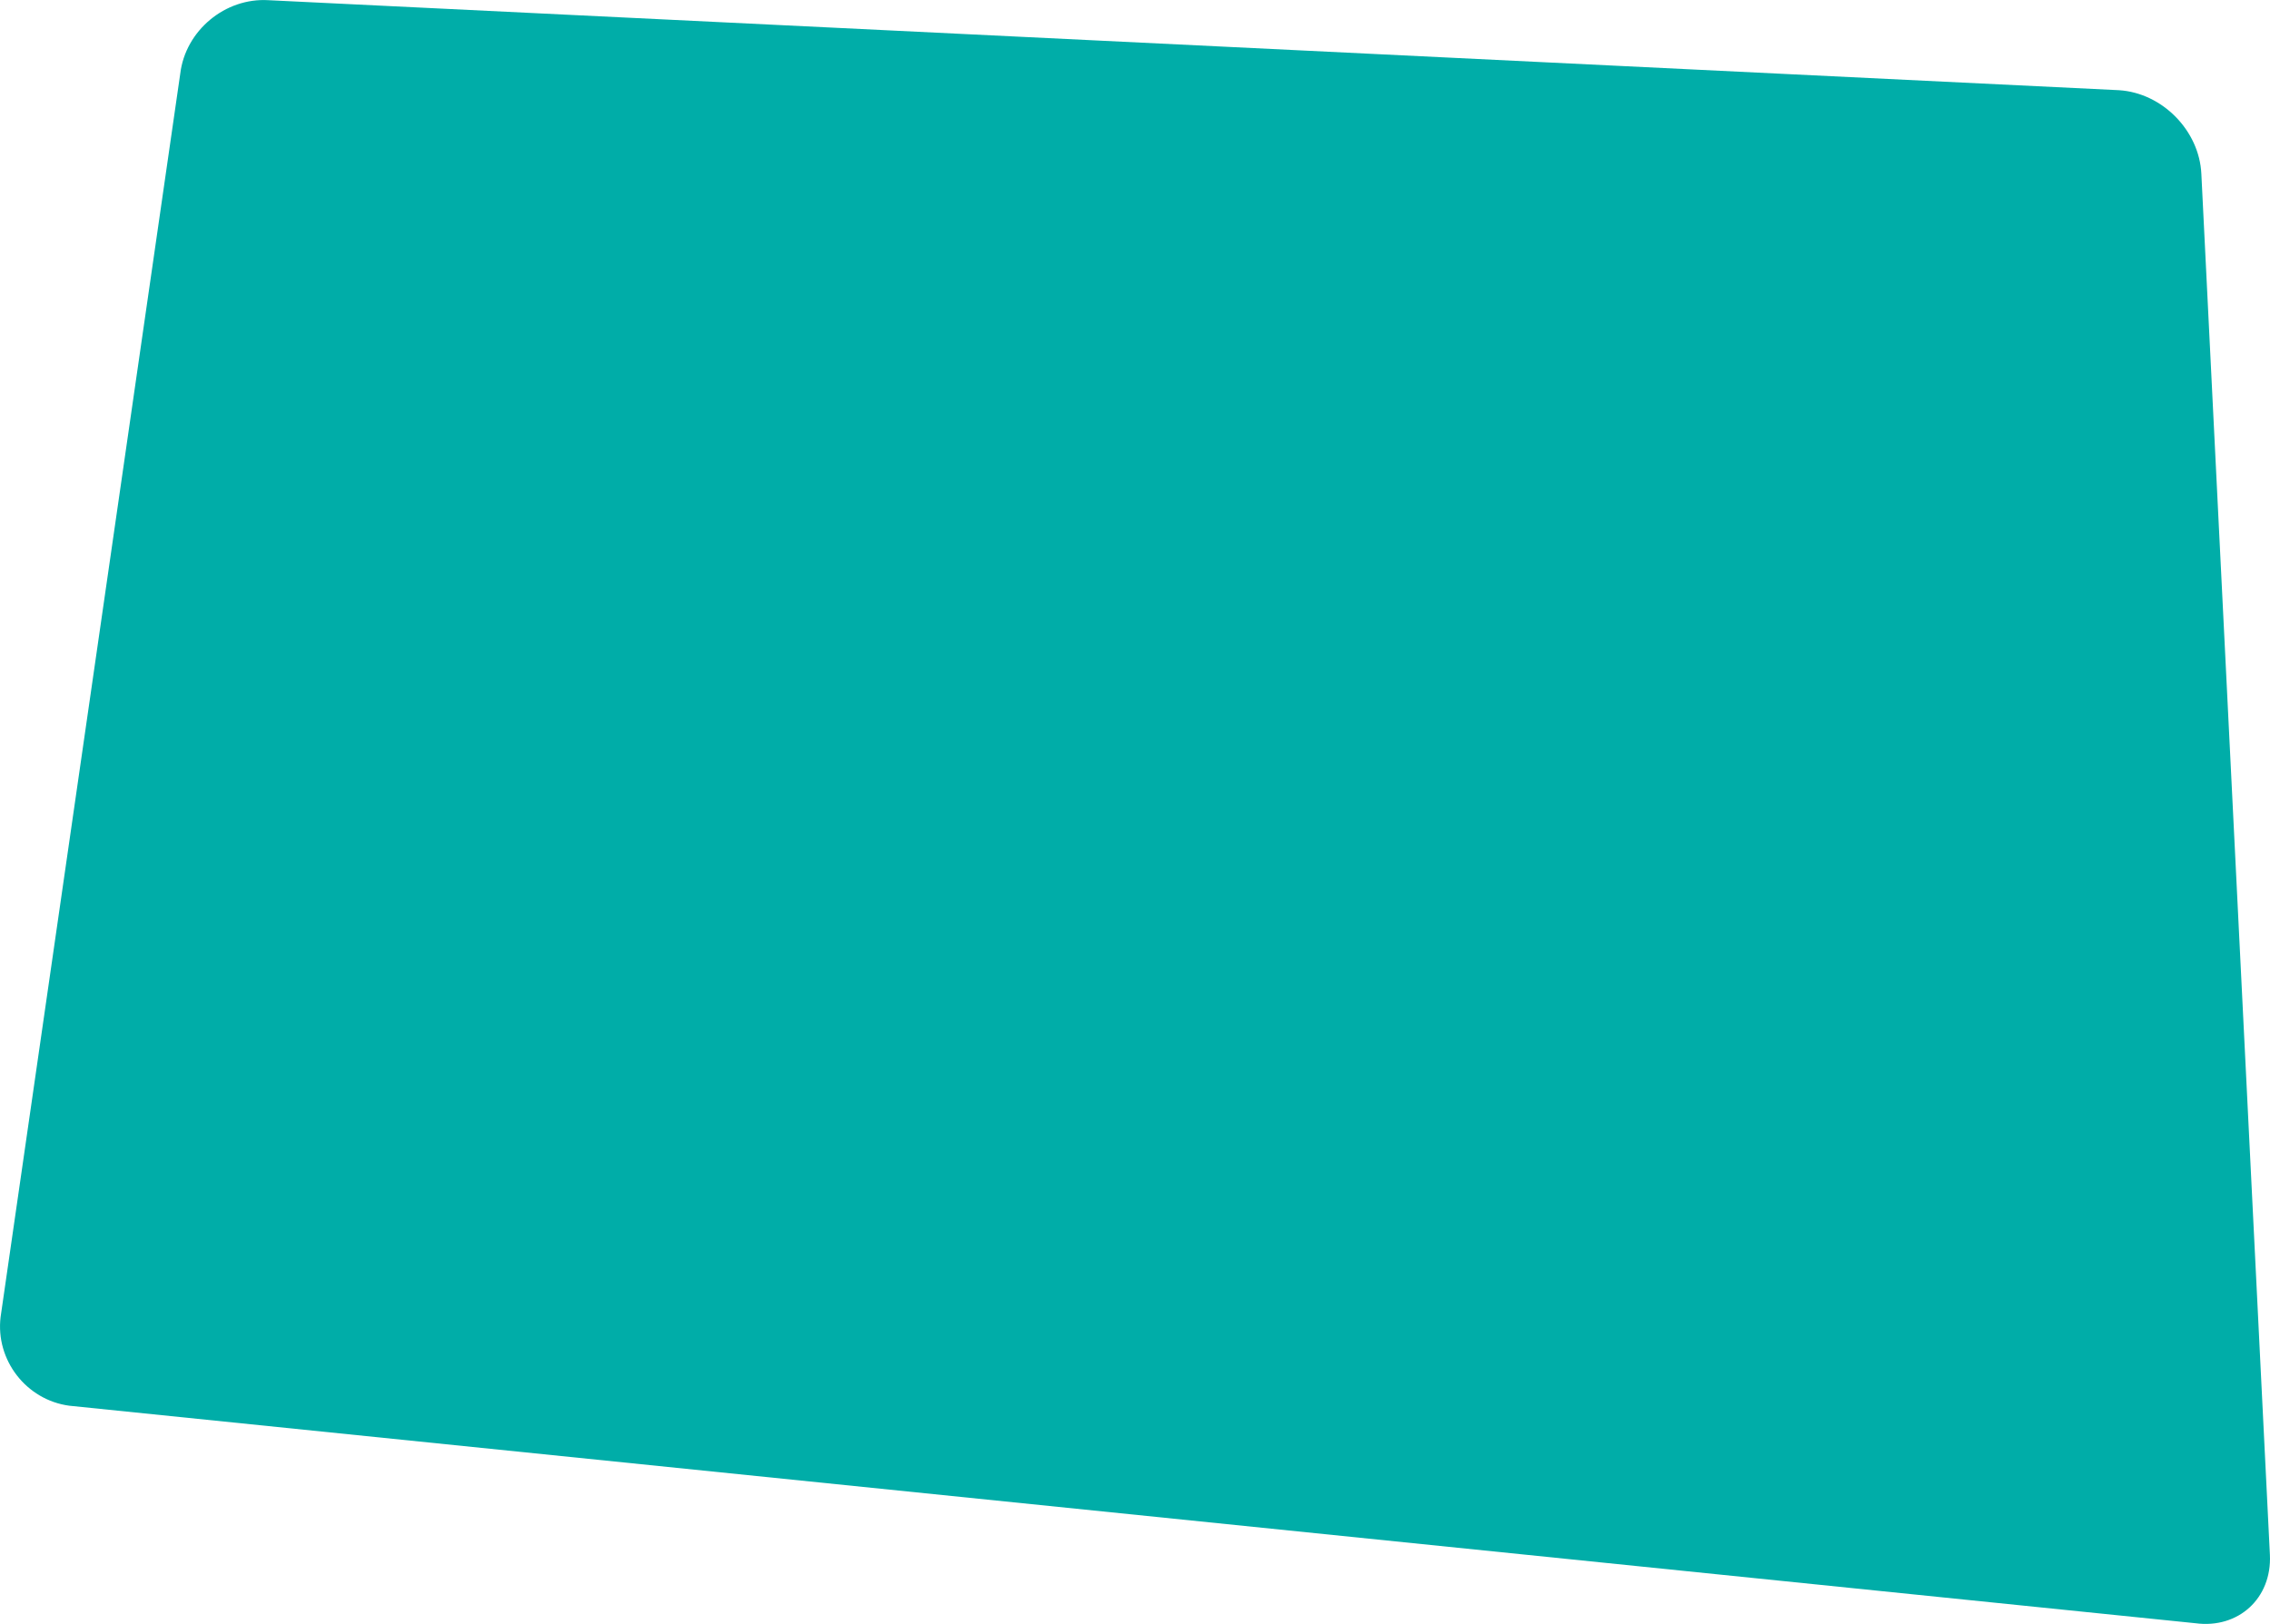 <?xml version="1.0" encoding="utf-8"?>
<!-- Generator: Adobe Illustrator 16.0.0, SVG Export Plug-In . SVG Version: 6.00 Build 0)  -->
<!DOCTYPE svg PUBLIC "-//W3C//DTD SVG 1.1//EN" "http://www.w3.org/Graphics/SVG/1.1/DTD/svg11.dtd">
<svg version="1.1" id="Layer_1" xmlns="http://www.w3.org/2000/svg" xmlns:xlink="http://www.w3.org/1999/xlink" x="0px" y="0px"
	 width="1046.967px" height="749.156px" viewBox="0 0 1046.967 749.156" enable-background="new 0 0 1046.967 749.156"
	 xml:space="preserve">
<path fill="#00ADA8" d="M1015.306,80.203c-0.942-19.987-18.055-37.355-38.029-38.592L123.839,0.091
	c-19.976-1.236-38.295,14.003-40.699,33.87L0.277,607.564c-2.419,19.861,11.836,38.287,31.676,40.945l980.61,100.344
	c19.84,2.647,35.302-11.539,34.358-31.521L1015.306,80.203z"/>
</svg>
